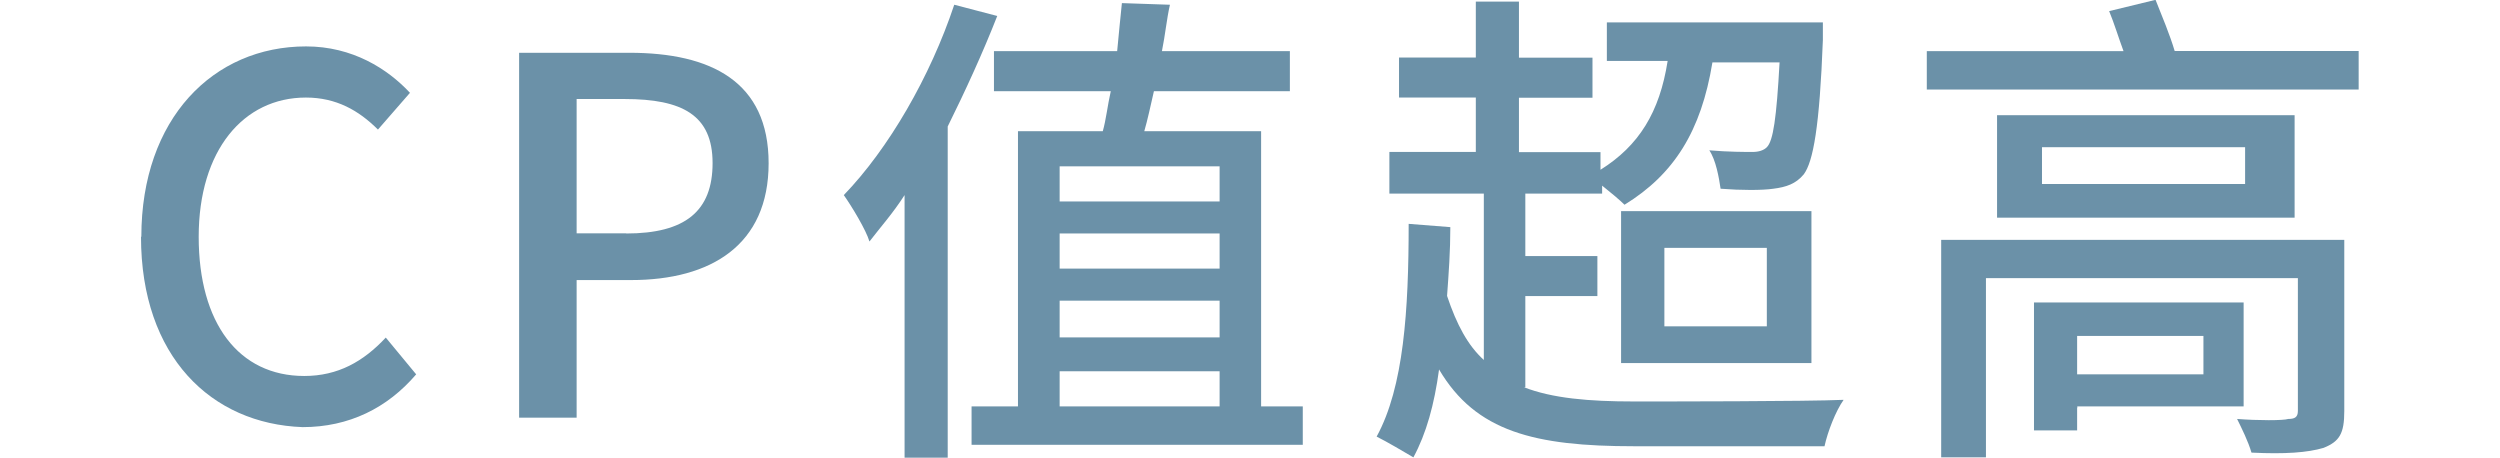 <?xml version="1.0" encoding="UTF-8"?><svg id="_圖層_2" xmlns="http://www.w3.org/2000/svg" width="153" height="28" xmlns:xlink="http://www.w3.org/1999/xlink" viewBox="0 0 153 28"><defs><clipPath id="clippath"><rect width="153" height="28" style="fill:none; stroke-width:0px;"/></clipPath></defs><g id="_圖層_1-2"><g style="clip-path:url(#clippath);"><path d="M8.65,14.49c0-7.24,4.41-11.65,10.08-11.65,2.84,0,4.99,1.37,6.36,2.84l-1.96,2.25c-1.17-1.17-2.55-1.96-4.41-1.96-3.82,0-6.56,3.23-6.56,8.52s2.45,8.52,6.46,8.52c2.06,0,3.62-.88,4.99-2.35l1.86,2.25c-1.76,2.06-4.11,3.23-6.95,3.23-5.58-.2-9.89-4.31-9.89-11.65Z" style="fill:#6b91a8; stroke-width:0px;"/><path d="M31.76,3.23h6.76c4.99,0,8.52,1.76,8.52,6.76s-3.52,7.15-8.42,7.15h-3.33v8.42h-3.52V3.23ZM38.32,14.29c3.62,0,5.29-1.37,5.29-4.31s-1.86-3.92-5.38-3.92h-2.94v8.22h3.03Z" style="fill:#6b91a8; stroke-width:0px;"/><path d="M61.03.98c-.88,2.25-1.96,4.6-3.03,6.76v20.27h-2.64V11.94c-.69,1.08-1.47,1.96-2.15,2.84-.2-.69-1.08-2.15-1.57-2.84,2.74-2.84,5.29-7.24,6.76-11.65l2.64.69ZM79.73,24.87v2.35h-20.27v-2.35h2.84V8.03h5.19c.2-.69.29-1.57.49-2.45h-7.15v-2.45h7.54c.1-1.08.2-2.06.29-2.94l2.94.1c-.2.88-.29,1.86-.49,2.84h7.83v2.45h-8.32c-.2.88-.39,1.76-.59,2.45h7.15v16.84s2.55,0,2.55,0ZM64.85,10.18v2.15h9.79v-2.15h-9.79ZM74.64,14.29h-9.79v2.15h9.79v-2.15ZM64.85,18.5v2.15h9.79v-2.25h-9.79v.1ZM64.85,24.87h9.79v-2.15h-9.79v2.15Z" style="fill:#6b91a8; stroke-width:0px;"/><path d="M93.24,23.69c1.76.69,4.01.88,6.76.88,1.86,0,10.57,0,12.83-.1-.49.69-.98,1.96-1.17,2.84h-11.65c-6.07,0-9.69-.88-11.94-4.7-.29,2.15-.78,3.92-1.57,5.38-.49-.29-1.66-.98-2.25-1.27,1.66-3.03,1.96-7.73,1.96-13.02l2.55.2c0,1.47-.1,2.84-.2,4.21.59,1.76,1.27,3.03,2.25,3.92v-10.18h-5.78v-2.55h5.29v-3.33h-4.7v-2.45h4.7V.1h2.64v3.43h4.5v2.45h-4.5v3.33h4.99v1.08c2.35-1.47,3.62-3.52,4.11-6.66h-3.72V1.37h13.22v1.08c-.2,5.29-.59,7.44-1.17,8.22-.49.59-1.08.78-1.86.88-.69.1-1.96.1-3.23,0-.1-.69-.29-1.76-.69-2.35,1.17.1,2.25.1,2.64.1s.69-.1.88-.29c.39-.39.59-1.76.78-5.19h-4.11c-.69,4.21-2.35,6.85-5.38,8.71-.29-.29-.88-.78-1.37-1.17v.49h-4.7v3.82h4.41v2.45h-4.41v5.58h-.1ZM99.21,12.92h11.65v9.3h-11.65v-9.3ZM101.86,19.97h6.27v-4.8h-6.27v4.8Z" style="fill:#6b91a8; stroke-width:0px;"/><path d="M144.35,3.13v2.35h-26.43v-2.35h12.04c-.29-.78-.59-1.76-.88-2.45l2.84-.69c.39.98.88,2.15,1.17,3.13h11.26ZM143.47,25.16c0,1.37-.29,1.86-1.27,2.25-.98.29-2.35.39-4.41.29-.2-.69-.59-1.47-.88-2.06,1.27.1,2.84.1,3.13,0,.39,0,.59-.1.59-.49v-8.13h-19.09v10.97h-2.74v-13.31h24.67v10.48ZM140.43,7.05v6.27h-18.21v-6.27h18.21ZM127.12,24.97v1.37h-2.64v-7.83h12.83v6.36h-10.18v.1ZM137.4,9.01h-12.43v2.25h12.43v-2.25ZM127.12,20.56v2.35h7.73v-2.35h-7.73Z" style="fill:#6b91a8; stroke-width:0px;"/></g></g></svg>